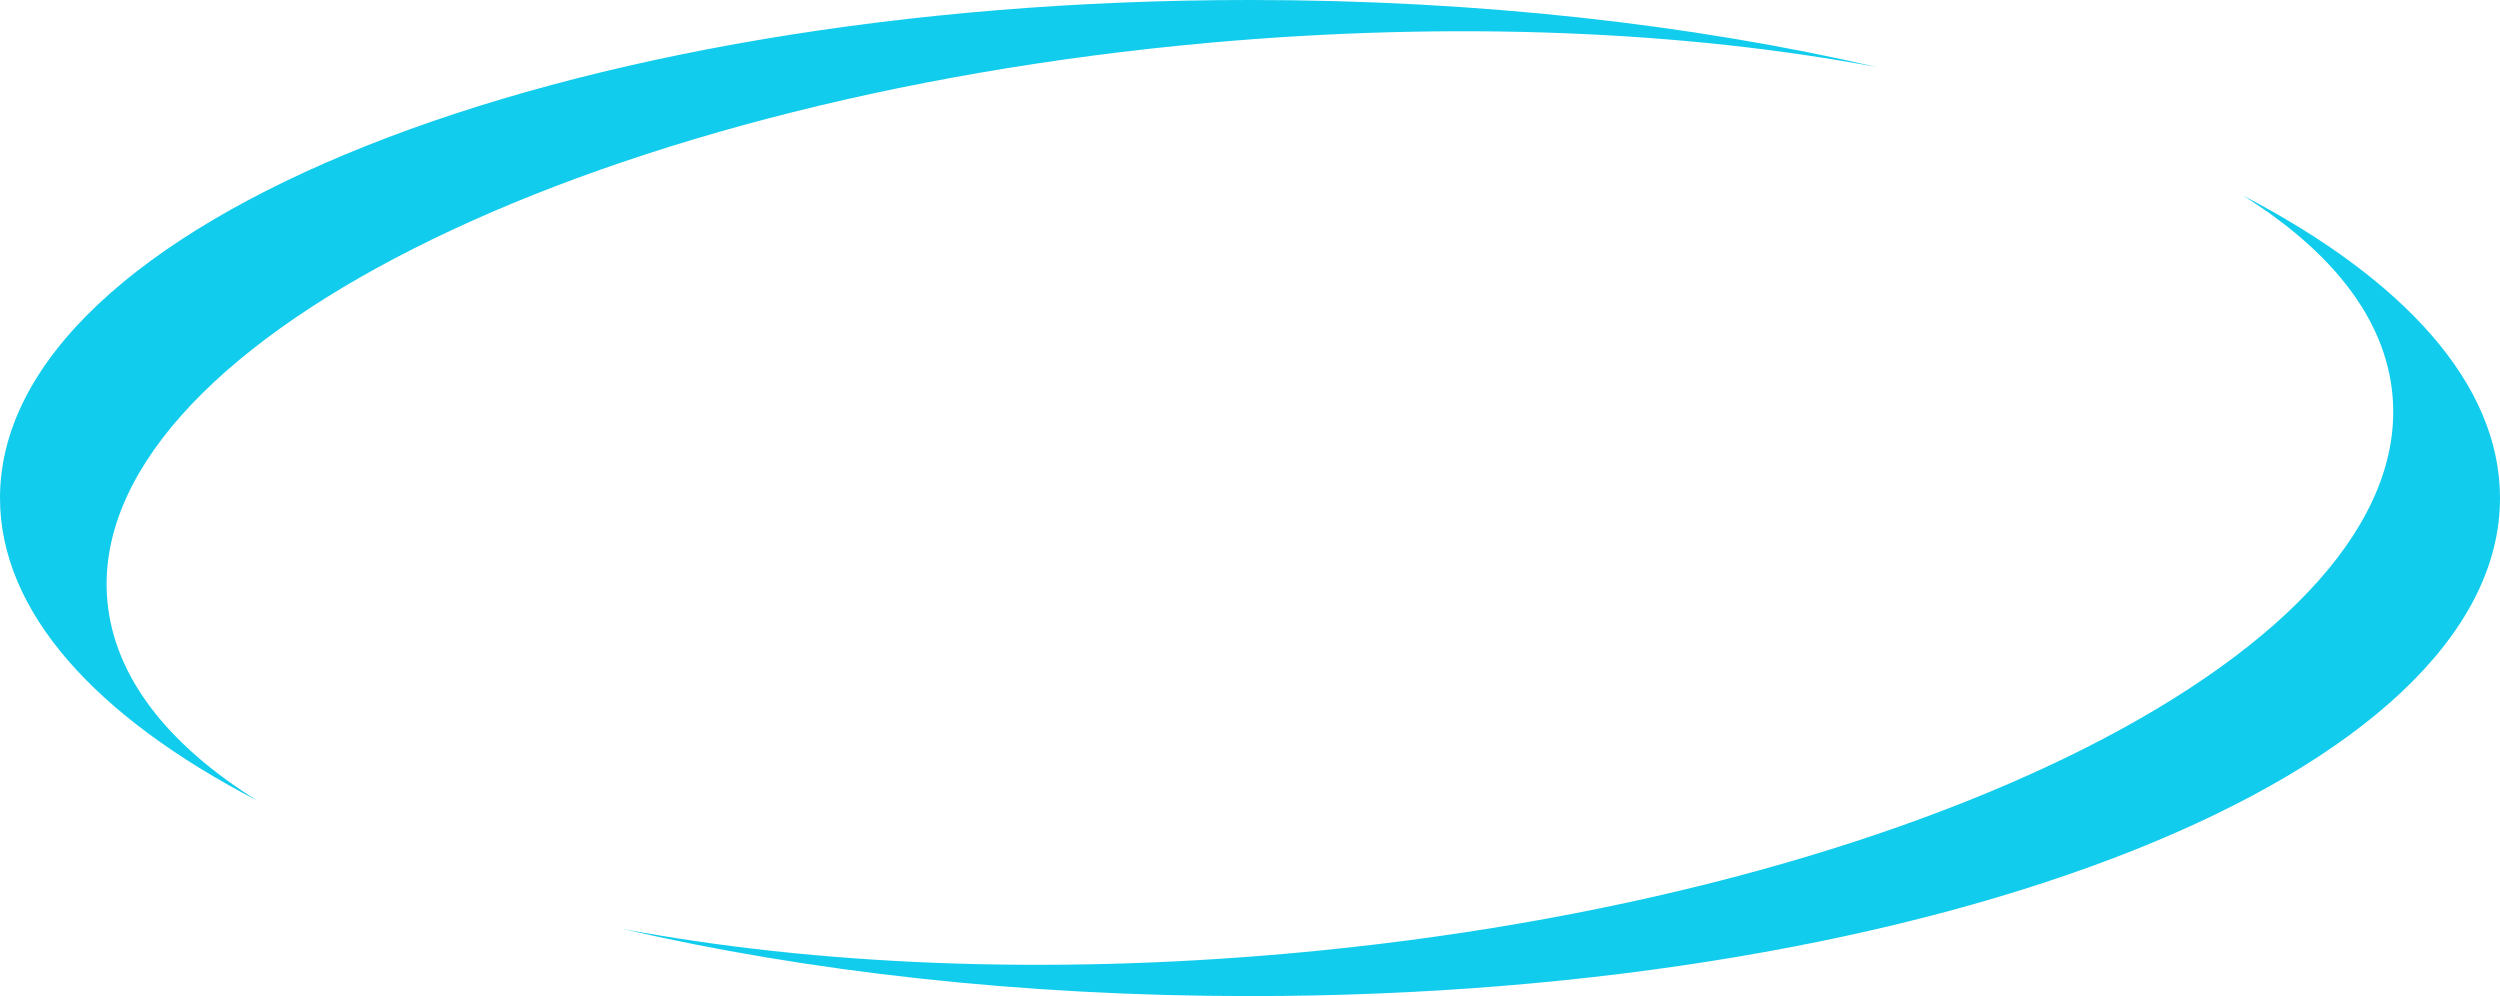 <?xml version="1.0" encoding="UTF-8" standalone="no"?><svg xmlns="http://www.w3.org/2000/svg" xmlns:xlink="http://www.w3.org/1999/xlink" fill="#000000" height="129.9" preserveAspectRatio="xMidYMid meet" version="1" viewBox="0.0 0.0 326.0 129.9" width="326" zoomAndPan="magnify"><g data-name="Layer 2"><g data-name="Layer 1" fill="#11ccec" id="change1_1"><path d="M14,78.34C11.06,45.56,75.37,13,157.66,5.58c32.08-2.88,62.16-1.52,87.09,3.17C220.72,3.19,192.79,0,163,0,73,0,0,29.08,0,64.94,0,79.79,12.51,93.47,33.54,104.4,21.92,97.14,14.9,88.31,14,78.34Z"/><path d="M292.45,25.48c11.62,7.27,18.64,16.1,19.53,26.06,2.95,32.79-61.36,65.37-143.65,72.77-32.08,2.88-62.16,1.51-87.09-3.17,24,5.56,52,8.75,81.76,8.75,90,0,163-29.08,163-64.95C326,50.1,313.48,36.42,292.45,25.48Z"/></g></g></svg>